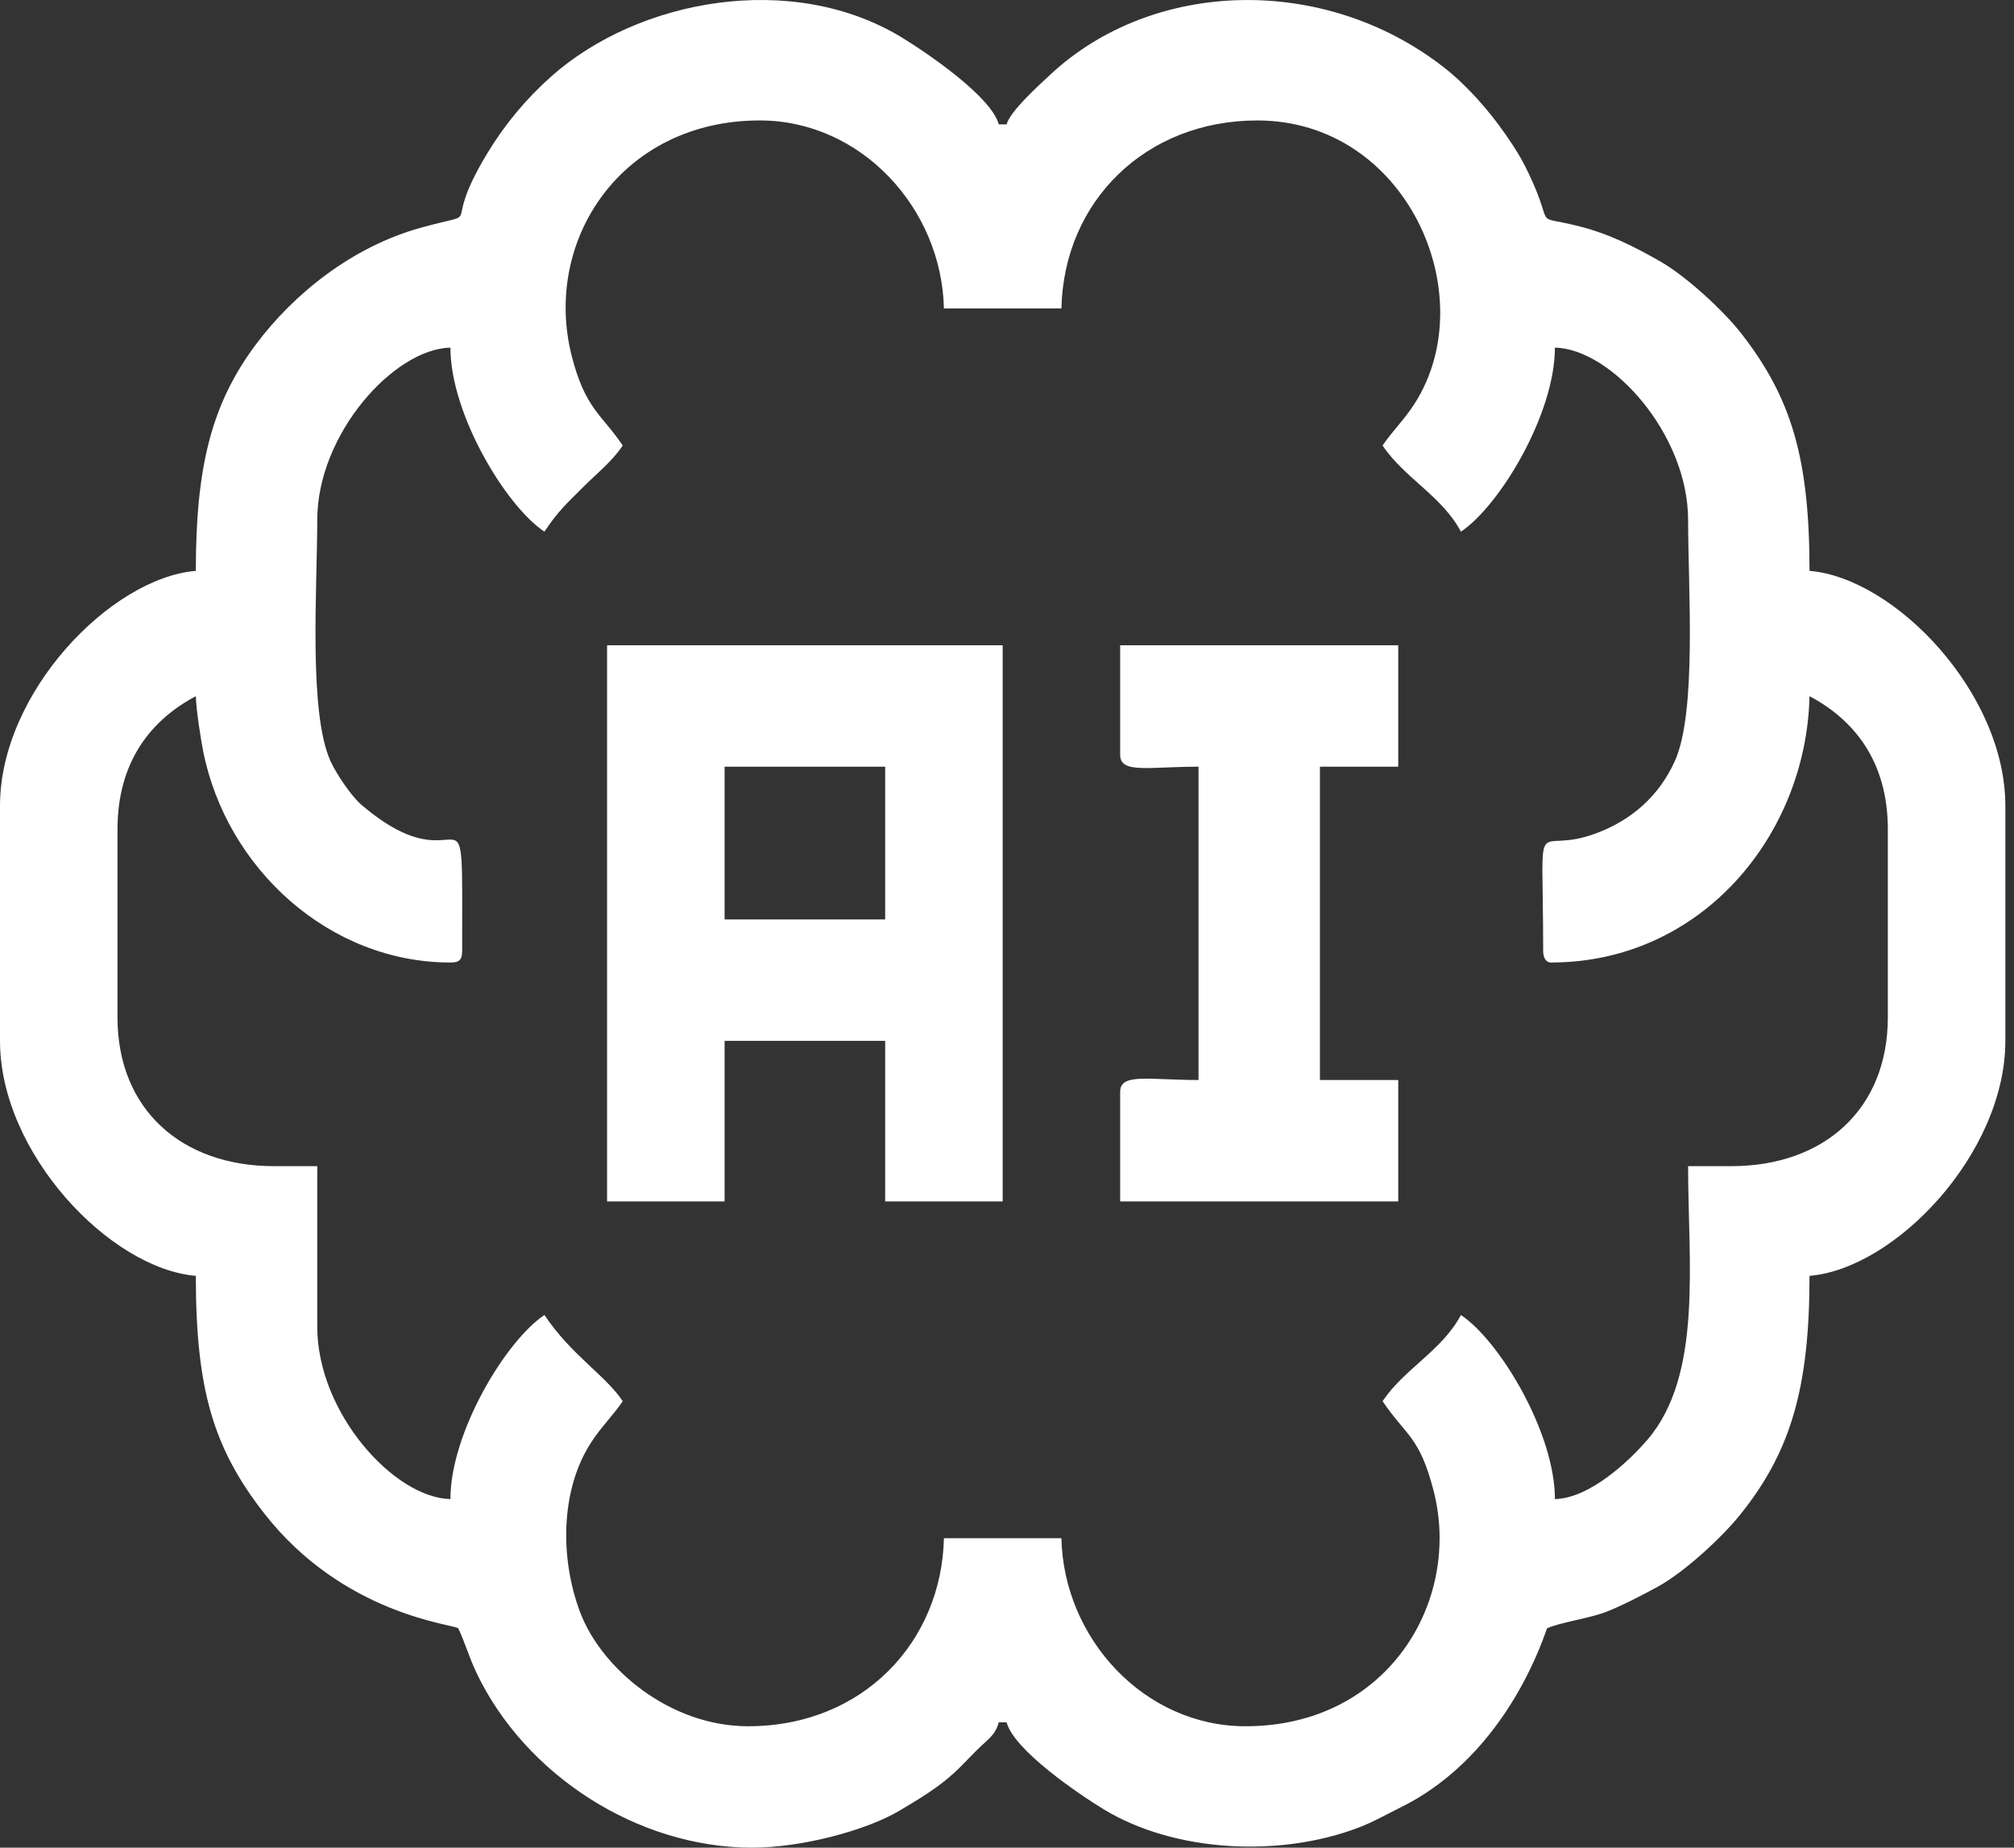 <svg width="109" height="100" viewBox="0 0 109 100" fill="none" xmlns="http://www.w3.org/2000/svg">
<rect x="0" y="0" width="109" height="100" fill="#333333" stroke="none"/>
<path id="Vector" fill-rule="evenodd" clip-rule="evenodd" d="M74.828 24.113C76.005 25.871 78.05 26.855 79.067 28.776C81.18 27.361 84.154 22.395 84.154 18.813C87.213 18.881 91.362 23.495 91.362 28.14C91.362 31.82 91.844 38.552 90.641 41.198C89.782 43.088 88.324 44.356 86.461 45.073C82.894 46.446 83.518 43.277 83.518 51.458C83.518 51.804 83.645 52.093 83.942 52.093C92.097 52.093 97.766 45.183 97.933 37.679C100.349 38.958 102.172 41.209 102.172 44.886V55.061C102.172 60.021 98.731 63.116 93.693 63.116H91.362C91.362 68.344 92.16 74.39 89.183 77.896C88.209 79.042 86.05 81.092 84.154 81.134C84.154 77.553 81.18 72.586 79.067 71.171C78.05 73.093 76.005 74.077 74.827 75.835C76.081 77.707 76.829 77.718 77.592 80.701C79.118 86.659 75.104 93.429 67.408 93.429C61.927 93.429 57.566 88.677 57.445 83.254H51.086C50.961 88.856 46.714 93.429 40.487 93.429C36.237 93.429 32.543 90.294 31.397 87.257C30.312 84.38 30.316 80.701 31.96 78.119C32.515 77.247 33.195 76.594 33.704 75.835C32.762 74.428 30.919 73.344 29.465 71.171C27.352 72.586 24.377 77.553 24.377 81.134C21.318 81.066 17.17 76.453 17.17 71.807V63.116H14.838C9.801 63.116 6.359 60.021 6.359 55.061V44.886C6.359 41.209 8.183 38.958 10.599 37.679C10.614 38.389 10.87 40.03 10.998 40.671C12.273 47.028 17.831 52.094 24.377 52.094C24.865 52.094 25.013 51.946 25.013 51.458C25.013 41.027 25.336 48.484 19.559 43.557C19.028 43.105 18.21 41.901 17.89 41.198C16.688 38.552 17.17 31.82 17.17 28.14C17.17 23.495 21.318 18.882 24.377 18.814C24.377 22.395 27.352 27.361 29.464 28.776C30.203 27.673 30.593 27.329 31.531 26.392C32.302 25.621 33.12 24.985 33.704 24.113C32.584 22.441 31.67 22.142 30.938 19.247C29.362 13.015 33.637 6.519 41.123 6.519C46.604 6.519 50.965 11.271 51.086 16.694H57.445C57.575 10.882 62.014 6.519 68.044 6.519C76.141 6.519 80.288 15.99 76.571 21.829C76.016 22.701 75.336 23.353 74.827 24.113L74.828 24.113ZM60.625 40.859C60.625 41.888 62.167 41.495 64.865 41.495V58.453C62.167 58.453 60.625 58.06 60.625 59.089V65.024H75.675V58.453H71.436V41.495H75.675V34.923H60.625V40.859V40.859ZM39.216 41.495H47.907V49.762H39.216V41.495ZM32.856 65.024H39.216V56.333H47.907V65.024H54.266V34.923H32.856V65.024H32.856ZM10.599 30.896C6 31.279 0 37.476 0 43.614V56.333C0 62.417 5.954 68.665 10.599 69.052C10.599 75.203 11.544 78.372 14.289 81.896C18.59 87.418 24.579 87.907 24.801 88.129C25.166 88.889 25.39 89.703 25.787 90.535C28.424 96.071 34.515 100 40.699 100C43.431 100 46.911 99.049 48.668 98.006C49.743 97.368 50.804 96.73 51.672 95.922C52.149 95.478 52.47 95.111 52.942 94.648C53.456 94.143 53.865 93.923 54.054 93.217H54.478C54.881 94.726 58.386 97.106 59.733 97.924C63.563 100.253 69.249 100.545 73.529 98.914C74.32 98.613 74.99 98.223 75.82 97.813C81.744 94.883 83.66 88.2 83.73 88.129C84.368 87.823 86.001 87.592 86.884 87.255C87.705 86.942 88.881 86.338 89.736 85.868C91.169 85.078 93.166 83.234 94.151 82.015C96.902 78.611 97.933 75.155 97.933 69.052C102.584 68.664 108.532 62.417 108.532 56.333V43.614C108.532 37.493 102.548 31.28 97.933 30.896C97.933 24.802 96.954 21.532 94.243 18.052C93.249 16.776 91.235 14.94 89.87 14.157C88.458 13.348 87.063 12.645 85.43 12.238C82.833 11.589 84.213 12.494 82.745 9.412C82.335 8.551 82.007 8.031 81.485 7.28C80.573 5.965 79.378 4.608 78.133 3.637C71.657 -1.407 62.402 -1.132 56.859 4.025C56.248 4.594 54.669 6.013 54.478 6.731H54.054C53.651 5.221 50.145 2.842 48.799 2.023C42.873 -1.58 34.557 -0.059 29.837 4.135C28.497 5.325 27.333 6.709 26.371 8.301C23.706 12.71 26.456 11.305 22.767 12.328C19.033 13.363 15.872 15.928 13.836 18.659C11.425 21.892 10.599 25.309 10.599 30.896Z" fill="white"/>
</svg>
